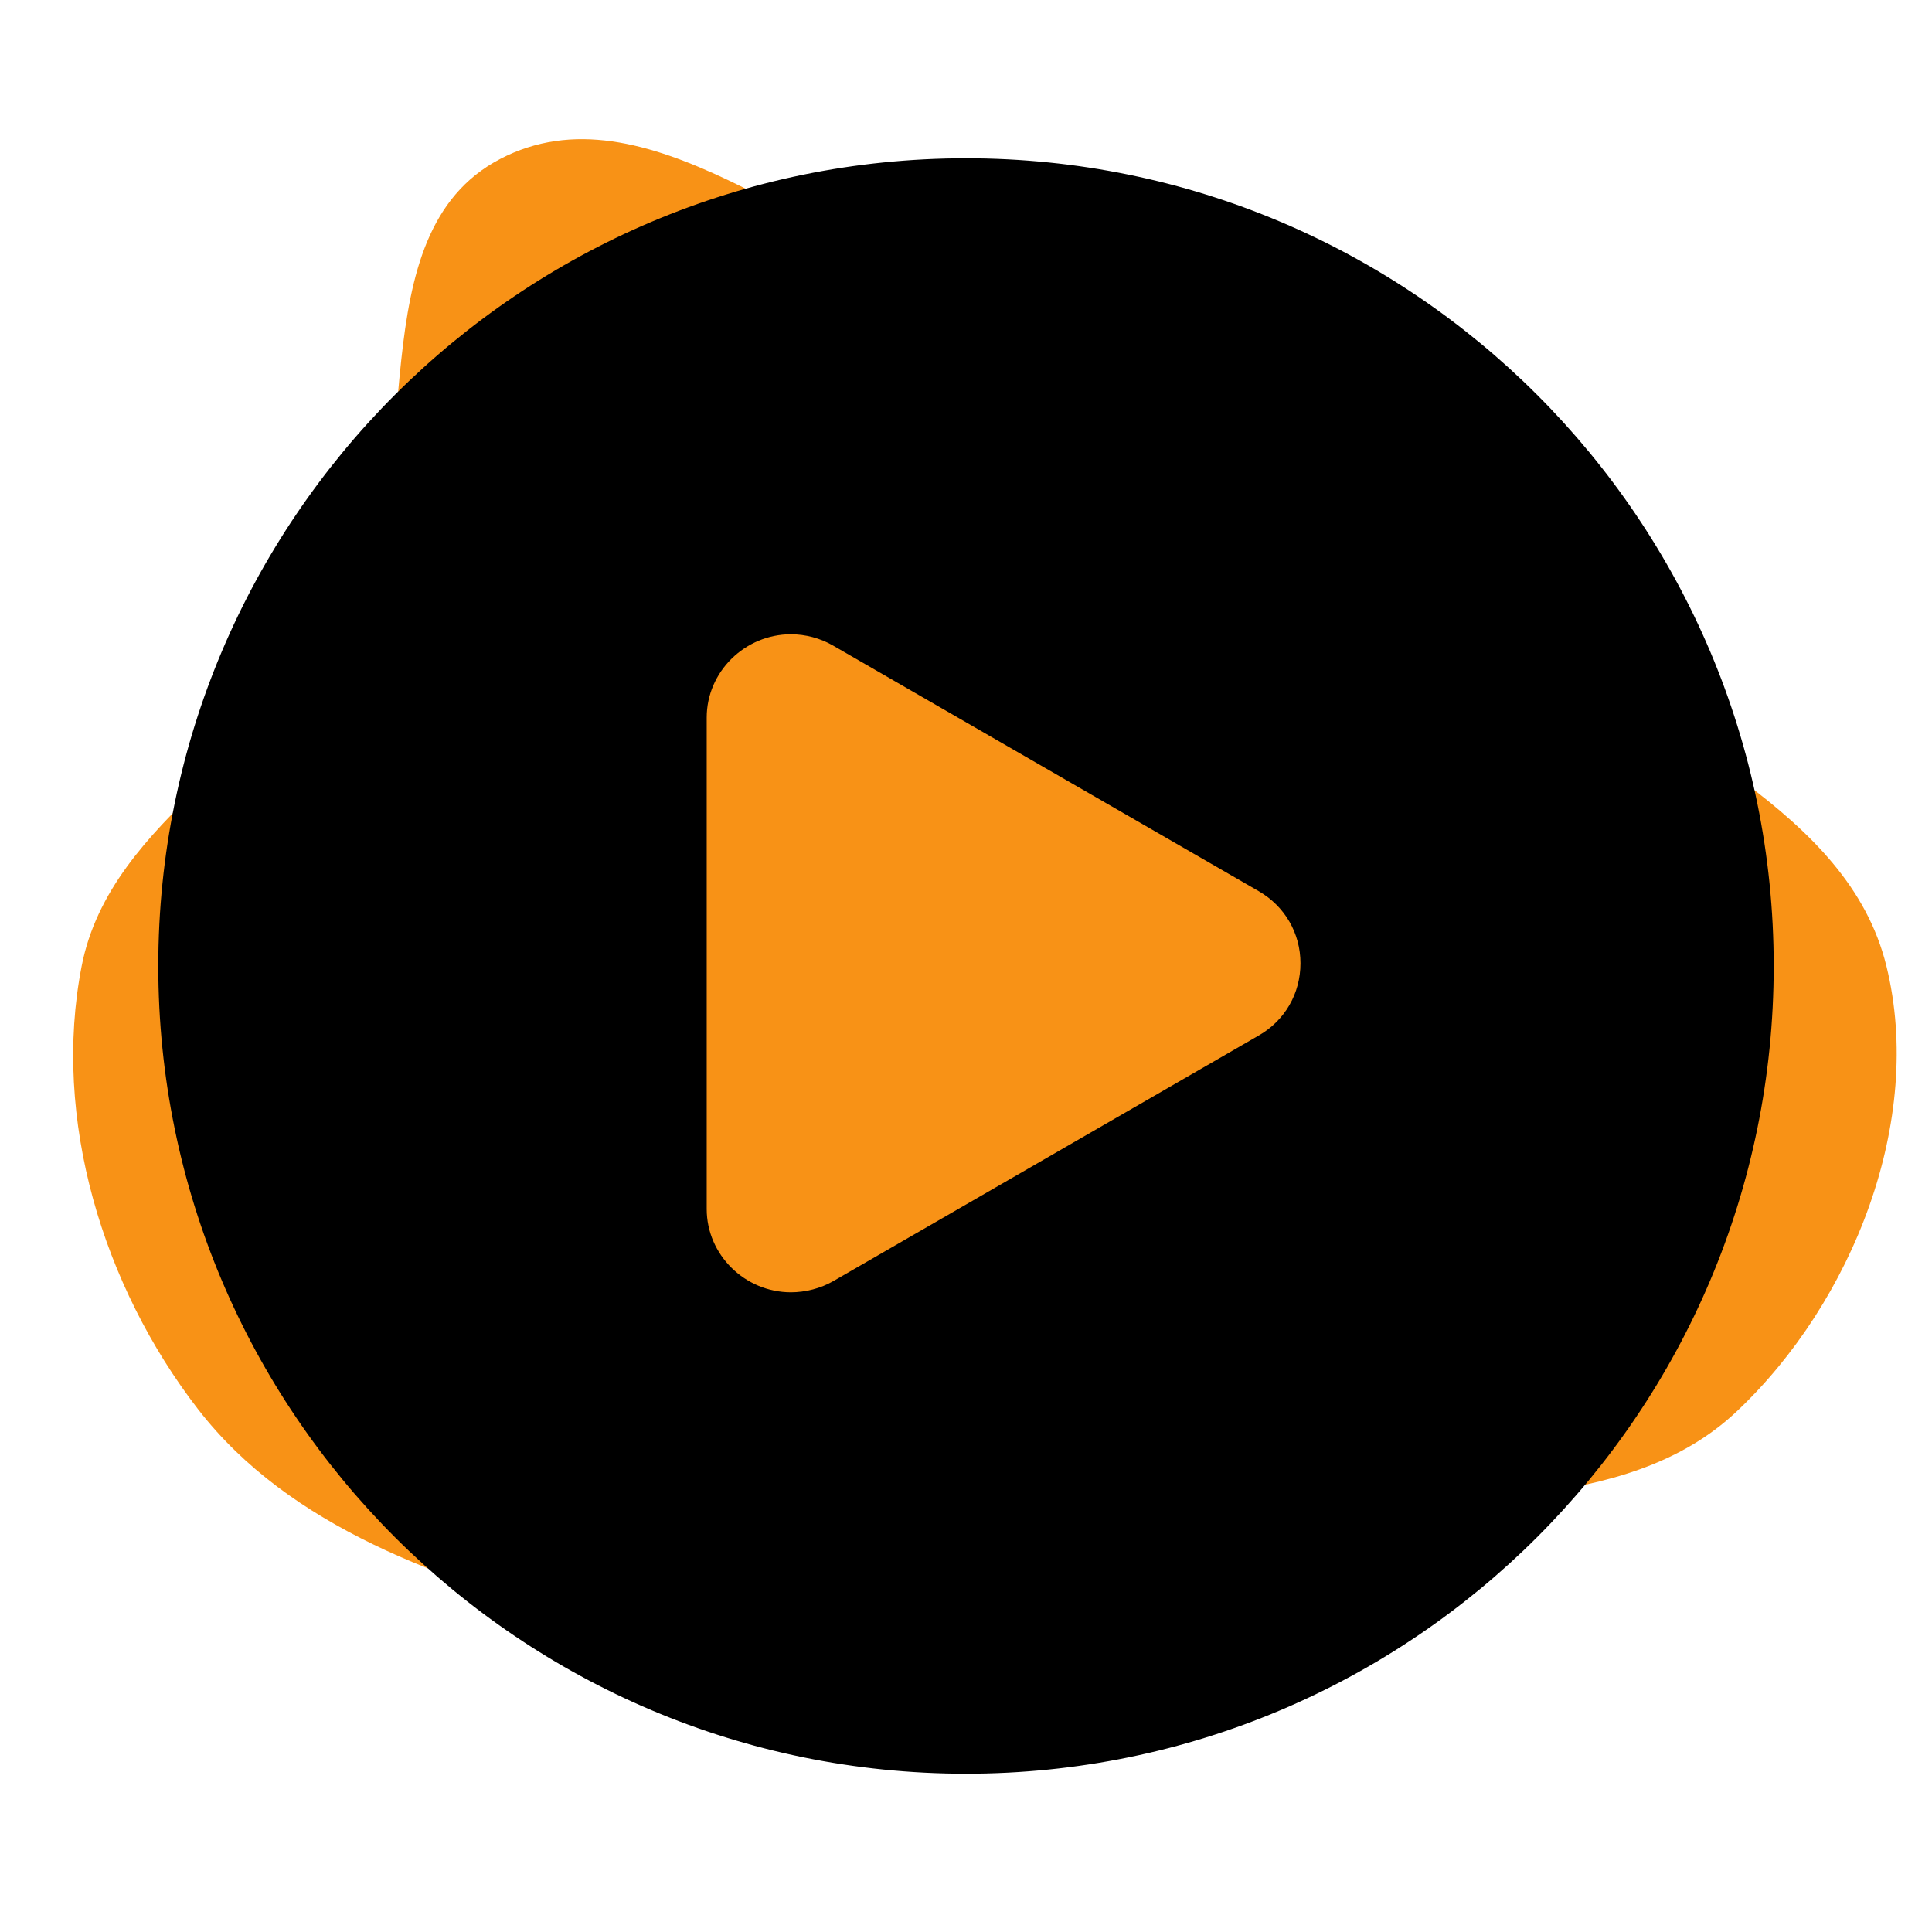 <!DOCTYPE svg PUBLIC "-//W3C//DTD SVG 1.1//EN" "http://www.w3.org/Graphics/SVG/1.1/DTD/svg11.dtd">
<!-- Uploaded to: SVG Repo, www.svgrepo.com, Transformed by: SVG Repo Mixer Tools -->
<svg fill="#000000" height="800px" width="800px" version="1.1" id="Capa_1" xmlns="http://www.w3.org/2000/svg" xmlns:xlink="http://www.w3.org/1999/xlink" viewBox="-29.7 -29.7 356.40 356.40" xml:space="preserve" stroke="#000000">
<g id="SVGRepo_bgCarrier" stroke-width="0" transform="translate(0,0), scale(1)">
<path transform="translate(-29.7, -29.7), scale(11.137)" d="M16,26.886C17.885,26.64,19.549,25.825,21.382,25.321C23.881,24.634,26.889,25.154,28.772,23.374C30.689,21.563,31.878,18.561,31.246,16C30.604,13.394,27.501,12.347,25.588,10.464C24.204,9.103,23.2,7.413,21.525,6.431C19.843,5.446,17.873,5.384,16,4.847C13.383,4.096,10.696,1.373,8.283,2.634C5.911,3.875,7.096,7.772,5.864,10.148C4.71,12.372,1.834,13.541,1.353,16C0.858,18.527,1.706,21.307,3.281,23.343C4.805,25.314,7.341,26.174,9.74,26.842C11.785,27.412,13.895,27.161,16,26.886" fill="#f89216" strokewidth="0"/>
</g>
<g id="SVGRepo_tracerCarrier" stroke-linecap="round" stroke-linejoin="round" stroke="#CCCCCC" stroke-width="6.534"/>
<g id="SVGRepo_iconCarrier"> <path d="M148.5,0C66.486,0,0,66.486,0,148.5S66.486,297,148.5,297S297,230.514,297,148.5S230.514,0,148.5,0z M202.79,161.734 l-78.501,45.322c-2.421,1.398-5.326,2.138-8.083,2.138c-8.752,0-16.039-7.12-16.039-15.872v-90.645 c0-8.752,7.287-15.872,16.039-15.872c2.758,0,5.579,0.739,8.001,2.138l78.542,45.322c4.966,2.867,7.951,8.001,7.951,13.734 S207.756,158.867,202.79,161.734z"/> </g>
</svg>